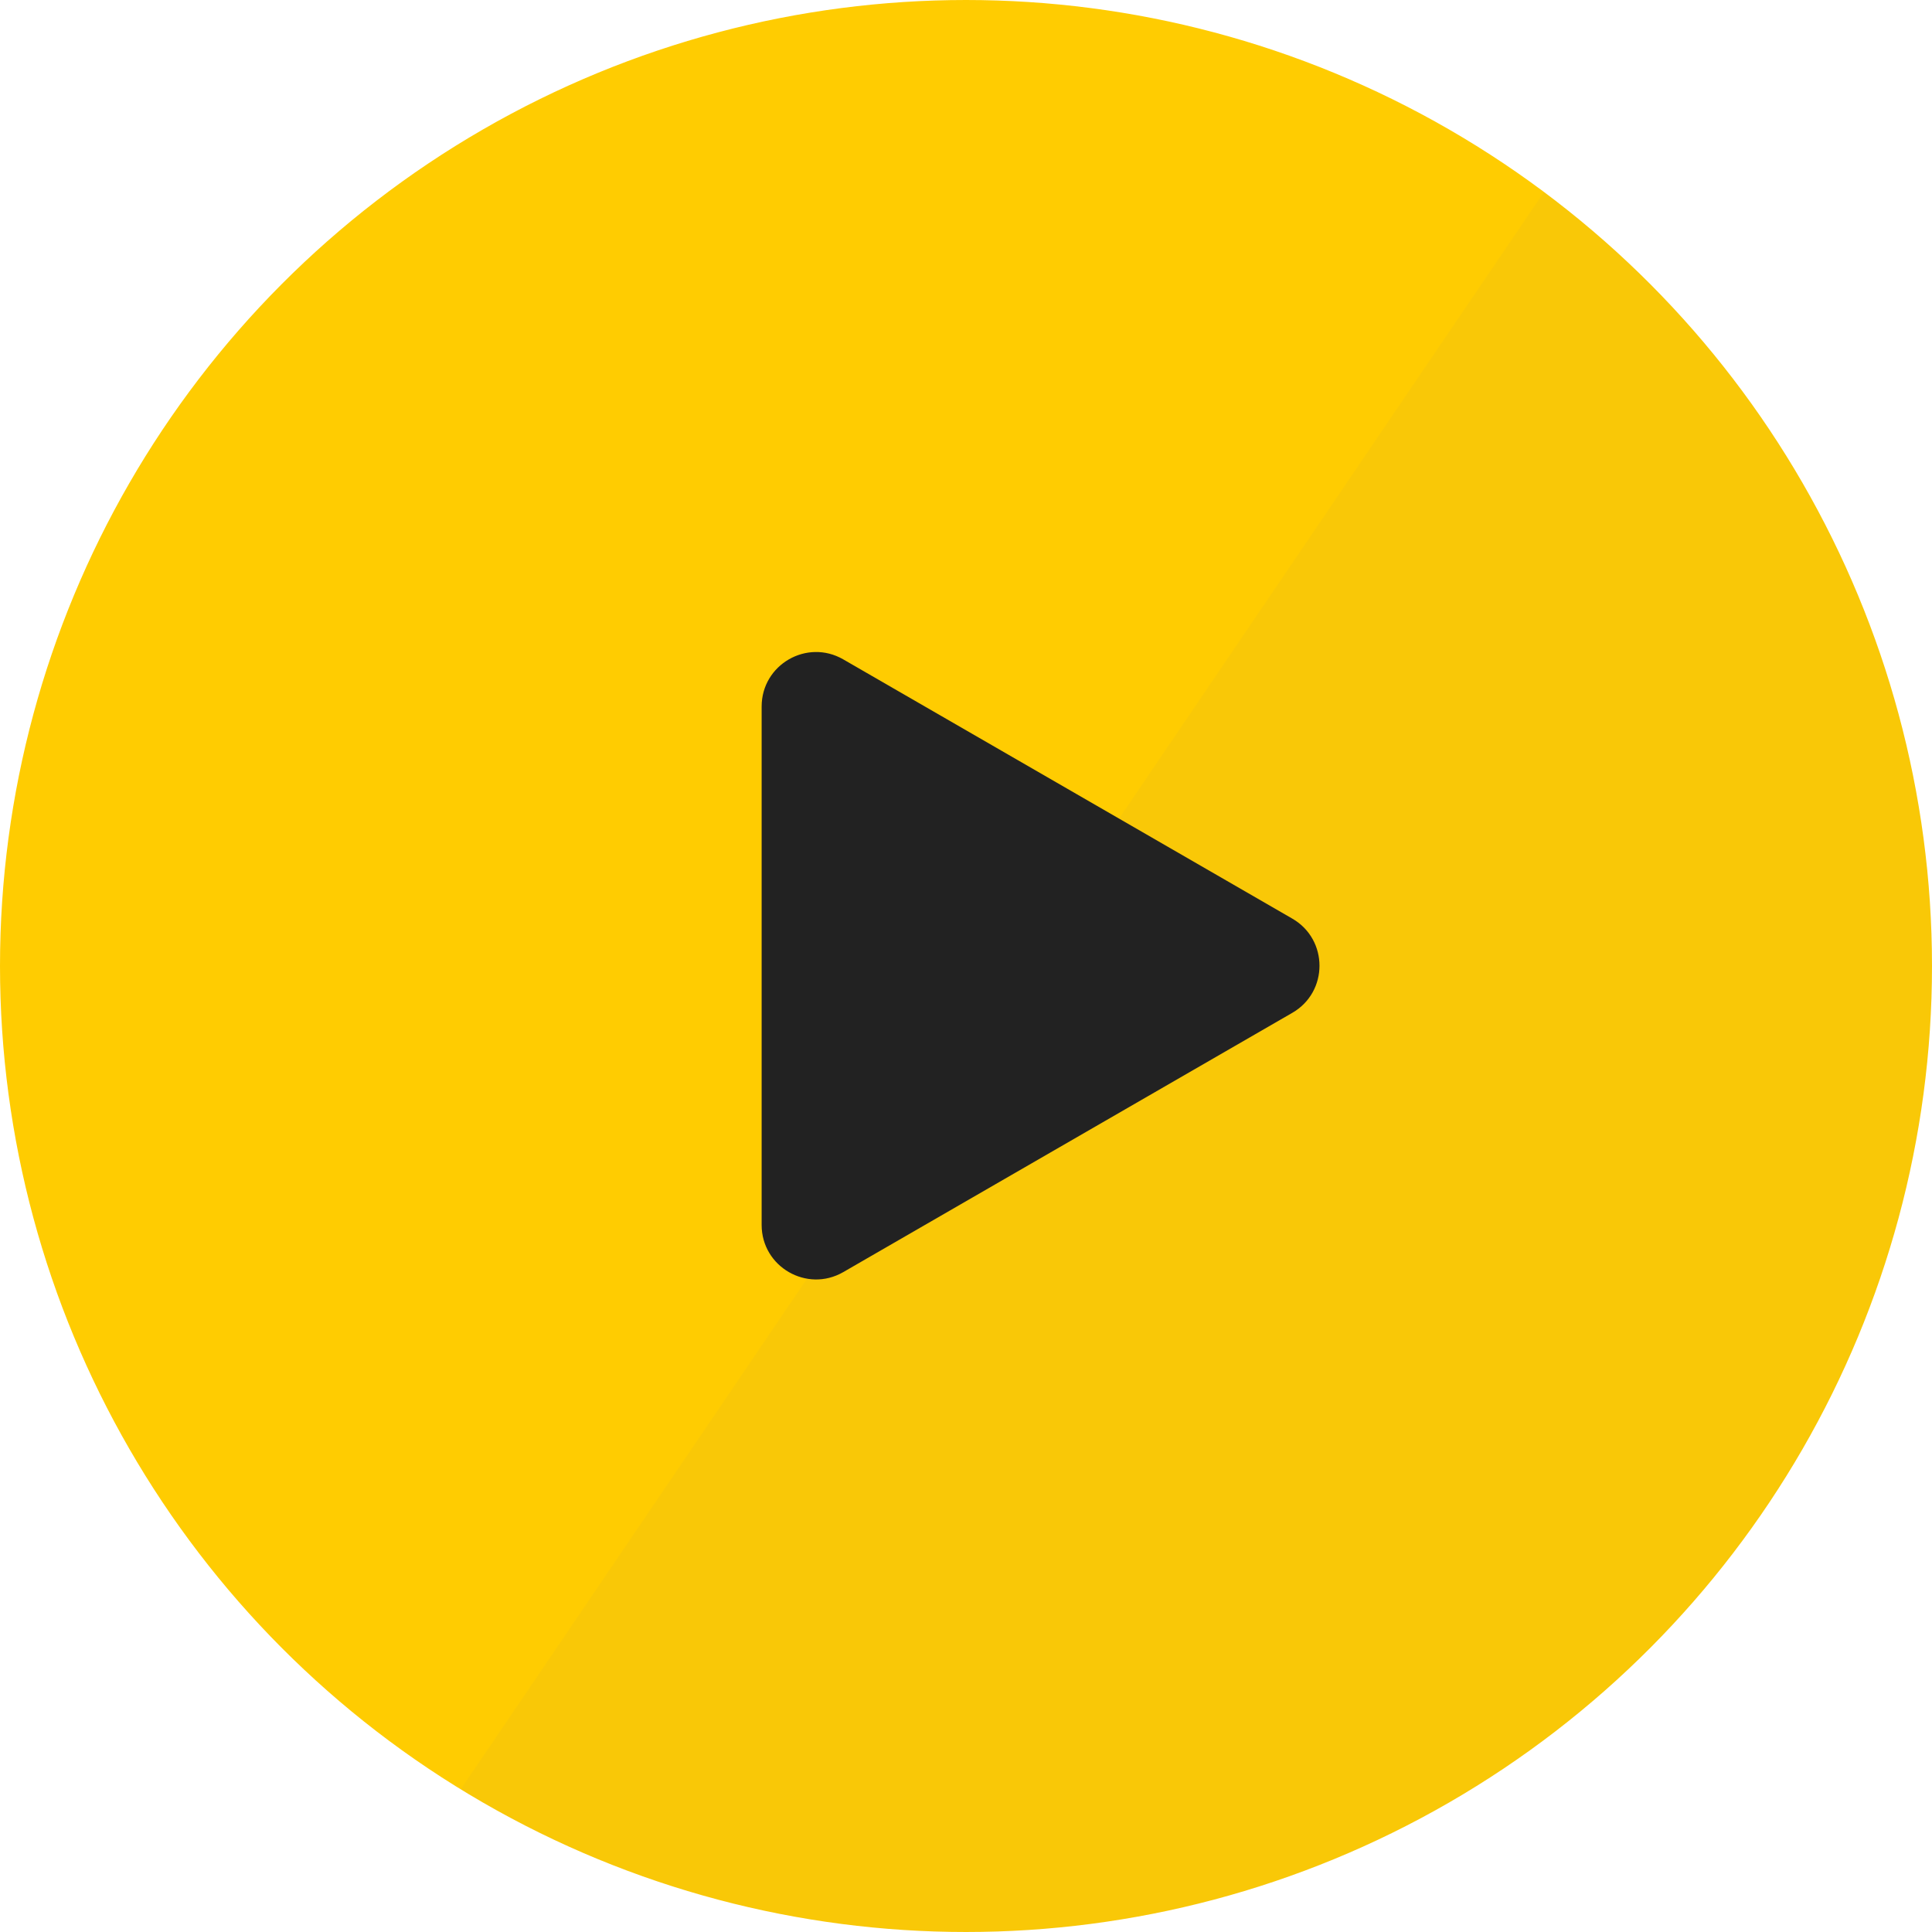 <?xml version="1.0" encoding="UTF-8"?> <svg xmlns="http://www.w3.org/2000/svg" width="71" height="71" viewBox="0 0 71 71" fill="none"> <circle cx="35.5" cy="35.5" r="35" fill="url(#paint0_linear_411_21)" stroke="url(#paint1_linear_411_21)"></circle> <path d="M27.99 25.964C27.99 24.424 29.657 23.462 30.99 24.232L47.49 33.758C48.824 34.528 48.824 36.453 47.49 37.222L30.99 46.749C29.657 47.519 27.99 46.556 27.99 45.017L27.99 25.964Z" fill="#222222"></path> <defs> <linearGradient id="paint0_linear_411_21" x1="32.011" y1="-1.75515e-06" x2="71.228" y2="26.597" gradientUnits="userSpaceOnUse"> <stop offset="0.515" stop-color="#FFCC01"></stop> <stop offset="0.516" stop-color="#F9C807"></stop> </linearGradient> <linearGradient id="paint1_linear_411_21" x1="32.011" y1="-1.75515e-06" x2="71.228" y2="26.597" gradientUnits="userSpaceOnUse"> <stop offset="0.515" stop-color="#FFCC01"></stop> <stop offset="0.516" stop-color="#F9C807"></stop> </linearGradient> </defs> </svg> 